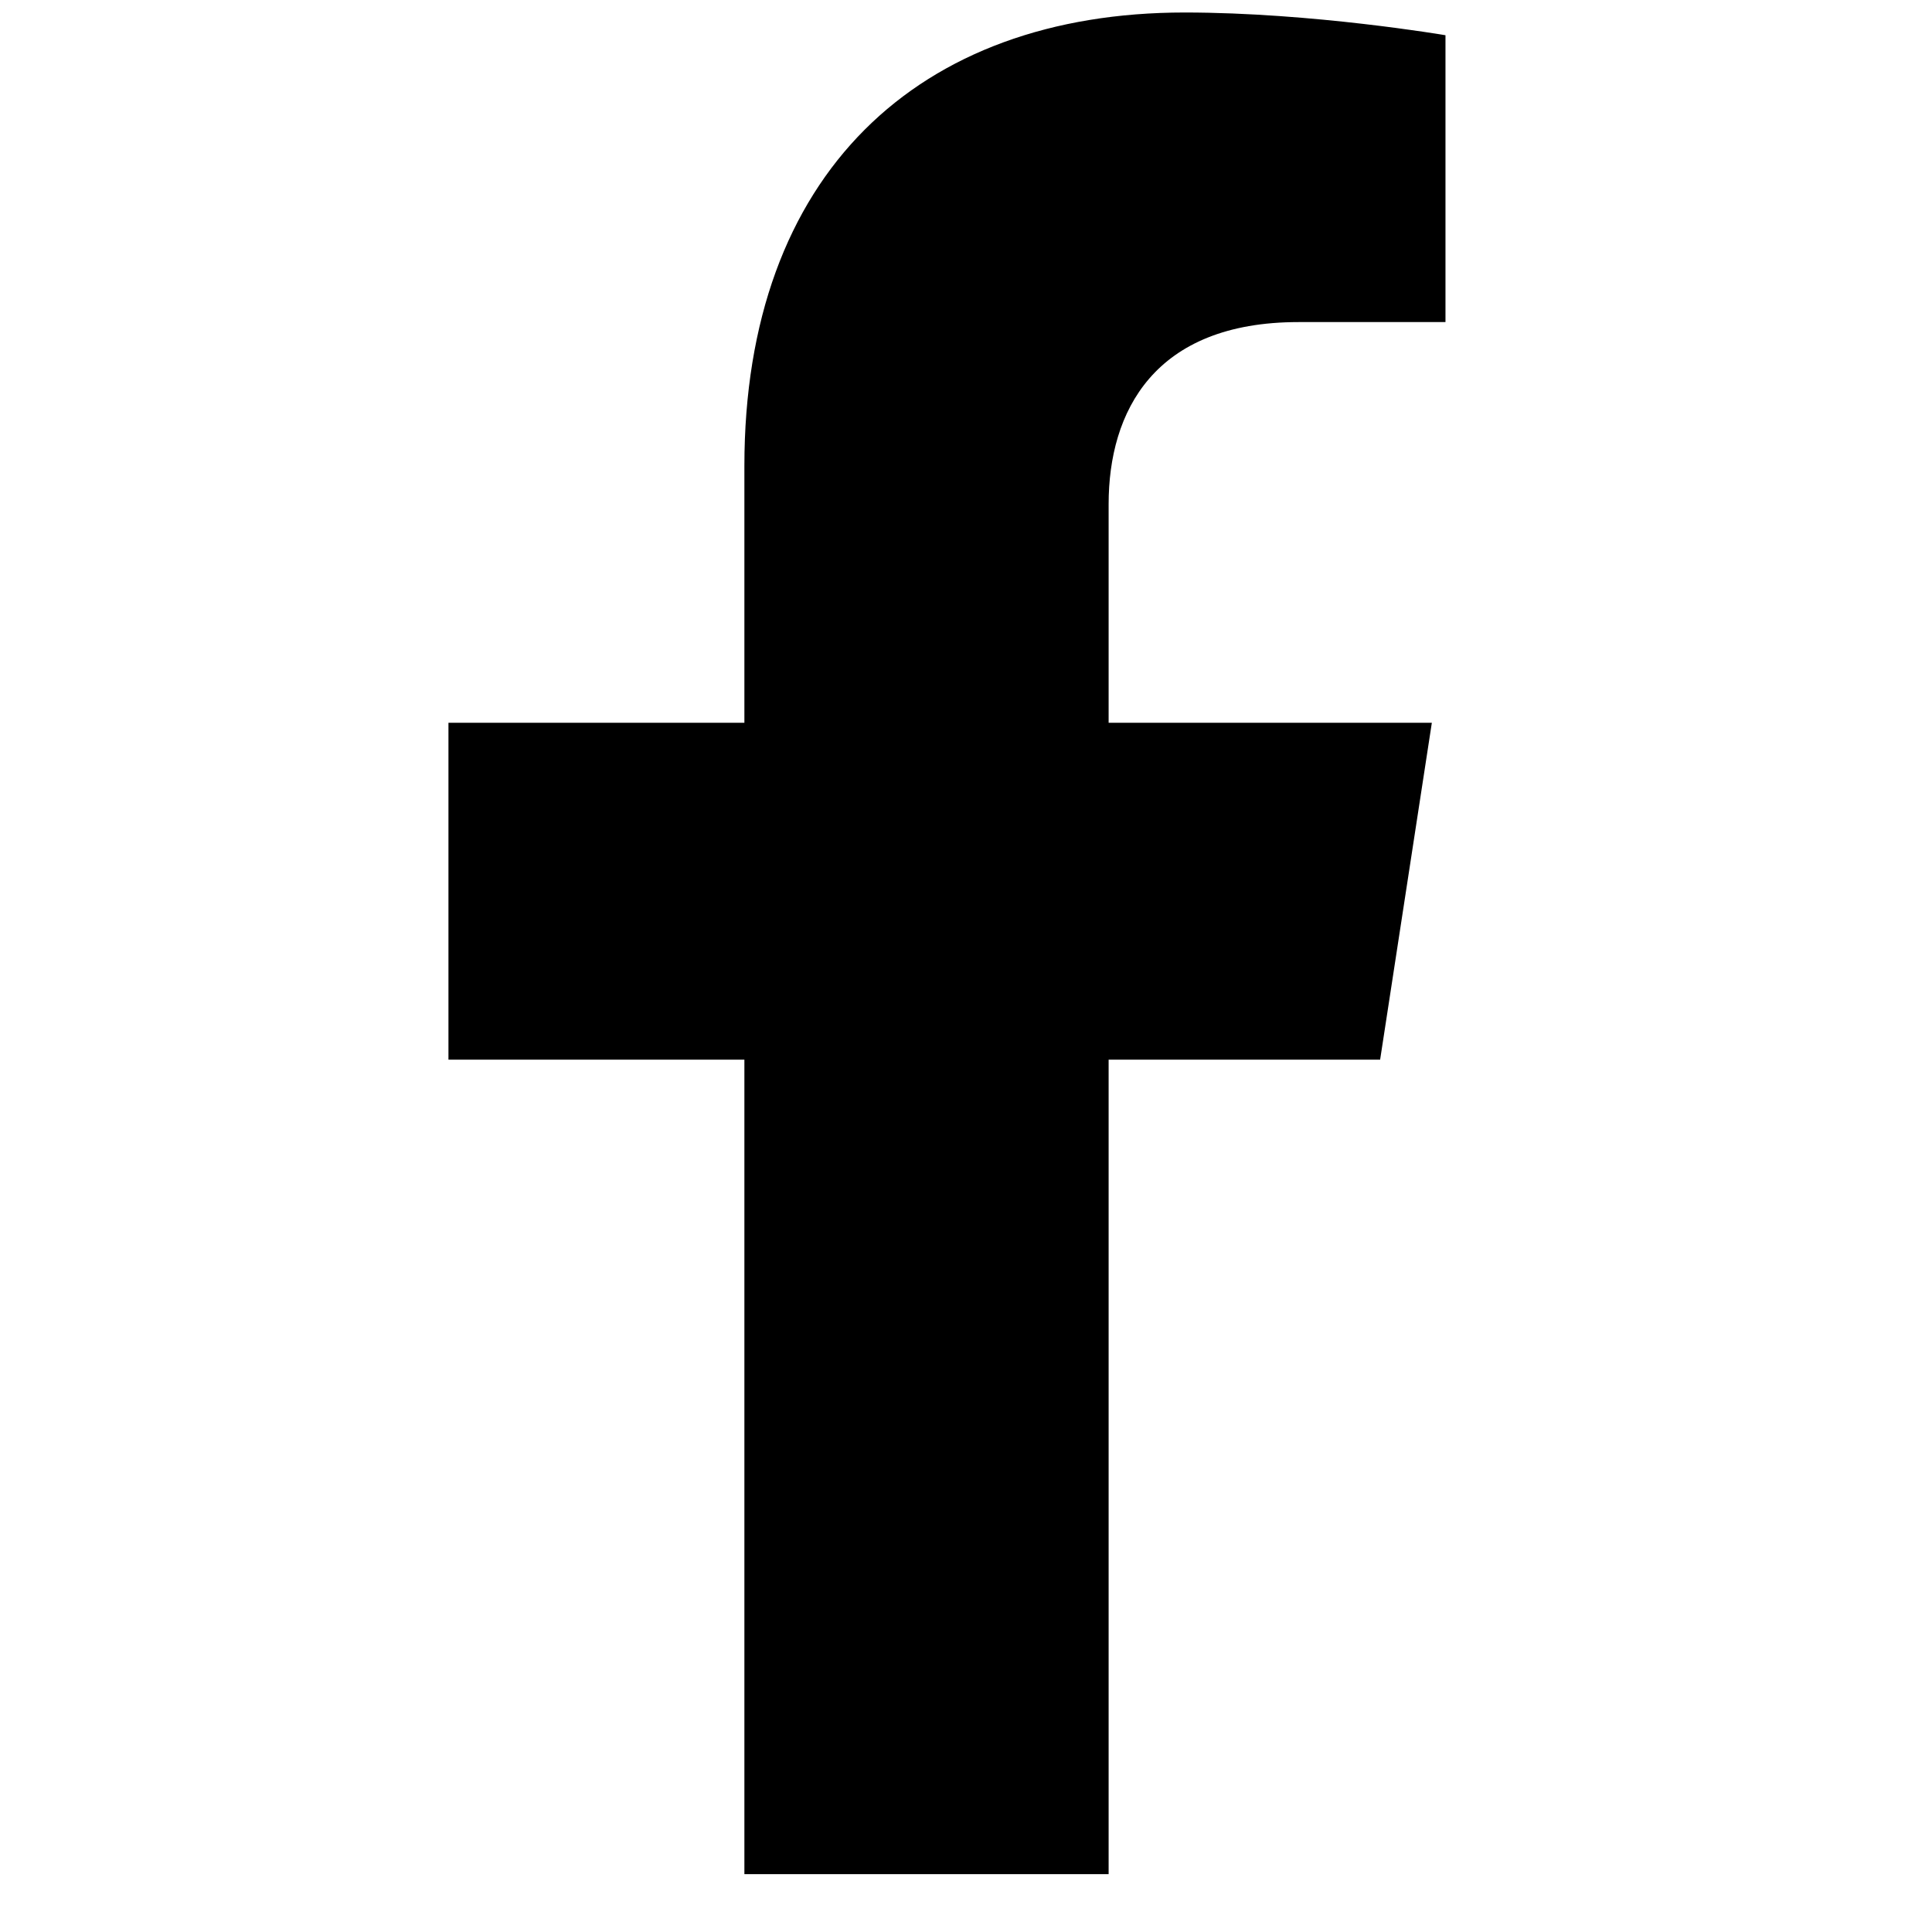 <svg width="17" height="17" viewBox="0 0 17 17" fill="none" xmlns="http://www.w3.org/2000/svg">
<g clip-path="url(#clip0_2210_309)">
<path d="M12.144 9.324L12.599 6.36H9.755V4.436C9.755 3.625 10.152 2.834 11.426 2.834H12.719V0.31C12.719 0.31 11.546 0.11 10.424 0.11C8.081 0.11 6.55 1.53 6.55 4.1V6.36H3.946V9.324H6.55V16.491H9.755V9.324H12.144Z" fill="black"/>
</g>
<defs>
<clipPath id="clip0_2210_309">
<rect width="16.381" height="16.381" fill="white" transform="translate(0.142 0.11)"/>
</clipPath>
</defs>
</svg>
